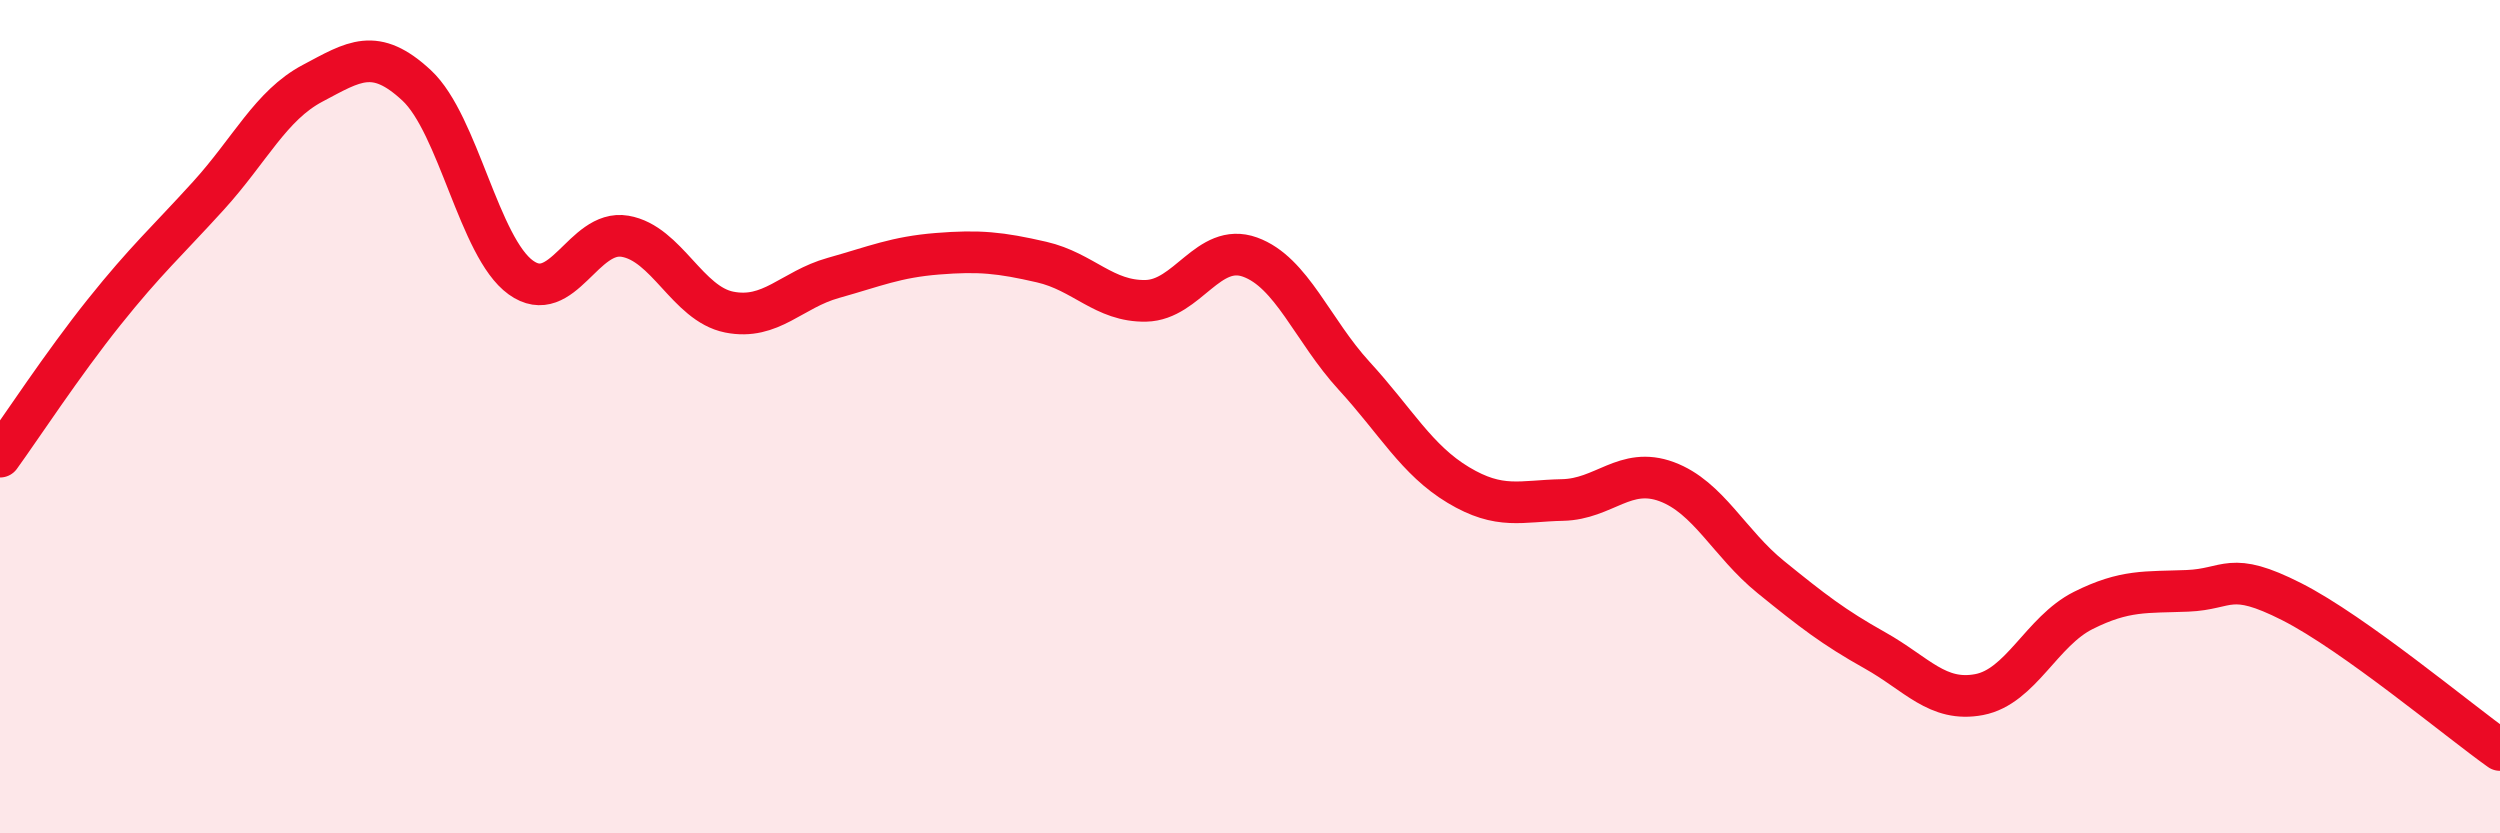 
    <svg width="60" height="20" viewBox="0 0 60 20" xmlns="http://www.w3.org/2000/svg">
      <path
        d="M 0,10.96 C 0.5,10.27 1.5,8.74 2.5,7.49 C 3.5,6.24 4,5.8 5,4.7 C 6,3.6 6.5,2.53 7.5,2 C 8.5,1.47 9,1.12 10,2.05 C 11,2.98 11.5,5.94 12.5,6.66 C 13.5,7.38 14,5.5 15,5.67 C 16,5.84 16.5,7.29 17.5,7.49 C 18.5,7.69 19,6.95 20,6.67 C 21,6.39 21.5,6.17 22.5,6.09 C 23.5,6.01 24,6.06 25,6.29 C 26,6.52 26.5,7.24 27.5,7.22 C 28.5,7.2 29,5.81 30,6.17 C 31,6.53 31.5,7.93 32.5,9.02 C 33.5,10.11 34,11.04 35,11.64 C 36,12.24 36.5,12.02 37.5,12 C 38.5,11.98 39,11.19 40,11.56 C 41,11.93 41.5,13.04 42.5,13.85 C 43.5,14.66 44,15.05 45,15.61 C 46,16.17 46.5,16.86 47.5,16.67 C 48.5,16.48 49,15.15 50,14.65 C 51,14.15 51.5,14.22 52.5,14.18 C 53.5,14.14 53.5,13.68 55,14.44 C 56.5,15.2 59,17.29 60,18L60 20L0 20Z"
        fill="#EB0A25"
        opacity="0.1"
        stroke-linecap="round"
        stroke-linejoin="round"
      />
      <path
        d="M 0,10.96 C 0.5,10.27 1.5,8.74 2.5,7.49 C 3.5,6.24 4,5.8 5,4.7 C 6,3.6 6.5,2.53 7.5,2 C 8.5,1.47 9,1.12 10,2.05 C 11,2.98 11.5,5.94 12.5,6.66 C 13.5,7.38 14,5.5 15,5.67 C 16,5.84 16.5,7.29 17.5,7.49 C 18.5,7.69 19,6.95 20,6.67 C 21,6.39 21.5,6.17 22.5,6.09 C 23.5,6.01 24,6.06 25,6.29 C 26,6.52 26.5,7.24 27.5,7.22 C 28.5,7.2 29,5.81 30,6.17 C 31,6.53 31.5,7.93 32.5,9.02 C 33.5,10.11 34,11.04 35,11.64 C 36,12.24 36.5,12.02 37.5,12 C 38.5,11.98 39,11.19 40,11.56 C 41,11.93 41.5,13.04 42.5,13.85 C 43.5,14.66 44,15.05 45,15.61 C 46,16.17 46.5,16.86 47.5,16.67 C 48.5,16.48 49,15.15 50,14.65 C 51,14.15 51.5,14.22 52.5,14.18 C 53.5,14.14 53.5,13.68 55,14.44 C 56.5,15.2 59,17.29 60,18"
        stroke="#EB0A25"
        stroke-width="1"
        fill="none"
        stroke-linecap="round"
        stroke-linejoin="round"
      />
    </svg>
  